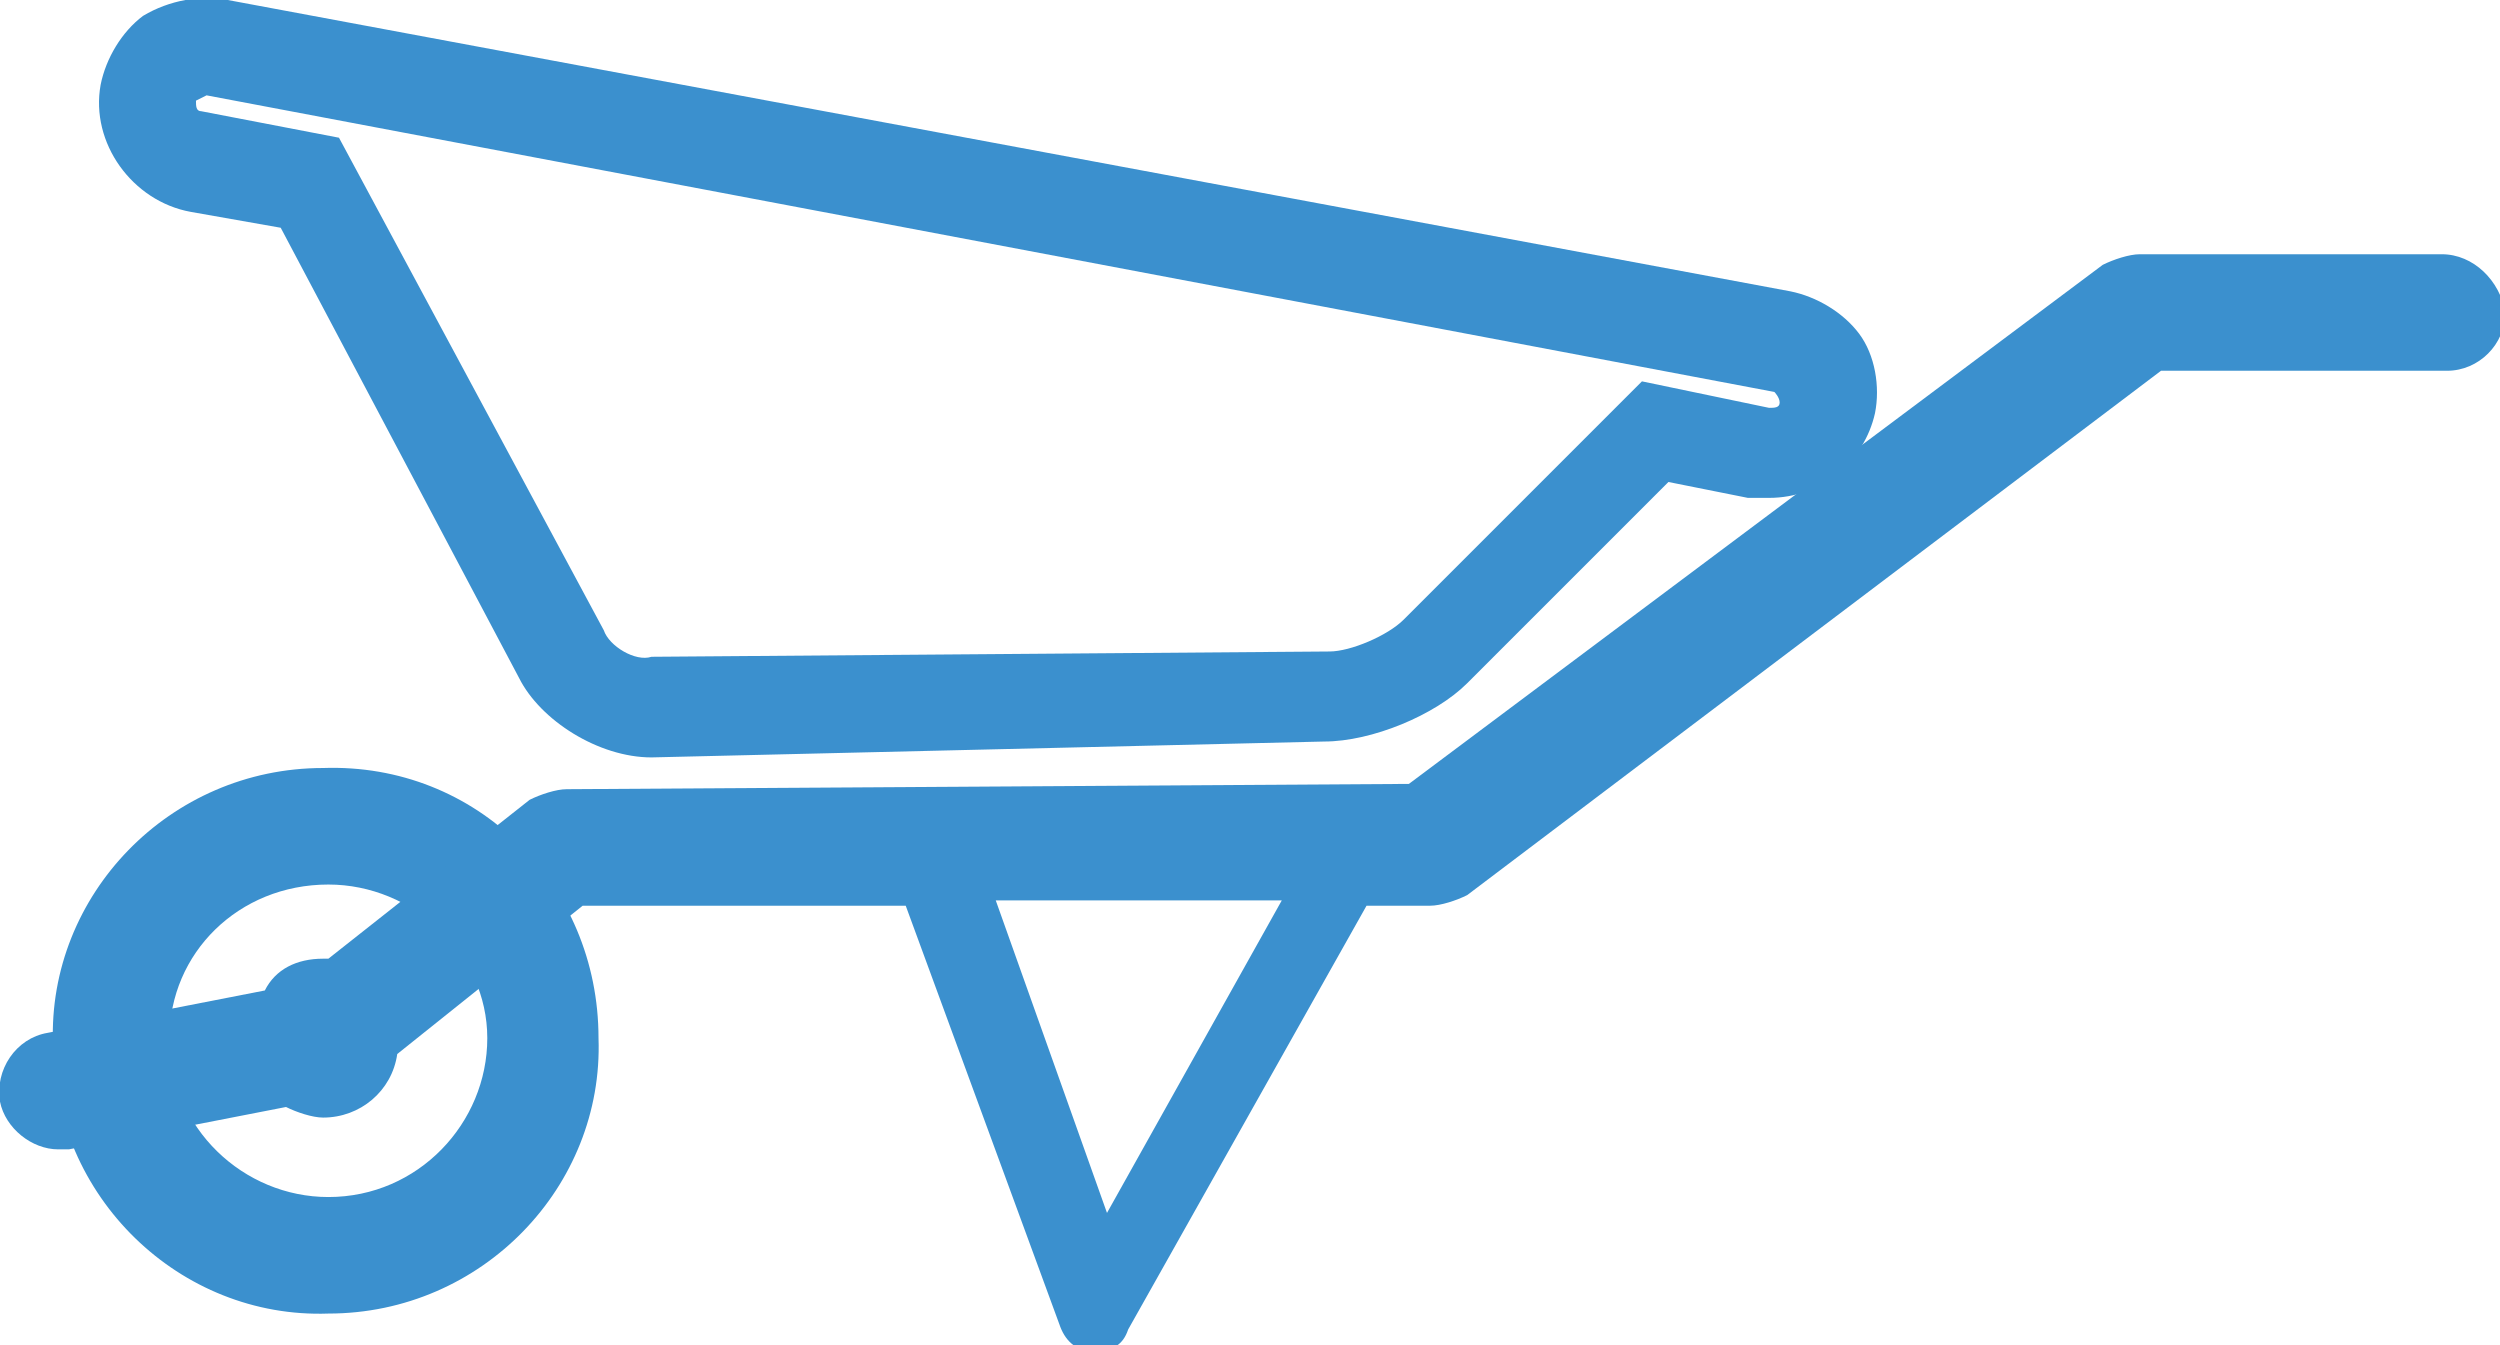 <?xml version="1.0" encoding="utf-8"?>
<!-- Generator: Adobe Illustrator 23.0.0, SVG Export Plug-In . SVG Version: 6.00 Build 0)  -->
<svg version="1.1" id="Layer_1" xmlns="http://www.w3.org/2000/svg" xmlns:xlink="http://www.w3.org/1999/xlink" x="0px" y="0px"
	 viewBox="0 0 47.2 25.4" style="enable-background:new 0 0 47.2 25.4;" xml:space="preserve">
<style type="text/css">
	.st0{fill:#3B90CE;}
</style>
<g>
	<path class="st0" d="M11.8,23.6"/>
</g>
<g>
	<g>
		<g>
			<g>
				<path class="st0" d="M6.2,16.7c1.6,0,3,1.3,3,2.9s-1.3,3-3,3c-1.6,0-3-1.3-3-3C3.2,18,4.5,16.7,6.2,16.7L6.2,16.7z M6.1,14.5
					c-2.9,0-5.2,2.4-5.1,5.2c0,2.9,2.4,5.2,5.2,5.1c2.9,0,5.2-2.4,5.1-5.2C11.3,16.7,9,14.4,6.1,14.5L6.1,14.5z"/>
			</g>
		</g>
		<g>
			<path class="st0" d="M46.1,4.8h-5.7c-0.2,0-0.5,0.1-0.7,0.2l-13.1,9.8l-15.9,0.1c-0.2,0-0.5,0.1-0.7,0.2l-3.8,3c0,0,0,0-0.1,0
				c-0.5,0-0.9,0.2-1.1,0.6l-4.1,0.8c-0.6,0.1-1,0.7-0.9,1.3c0.1,0.5,0.6,0.9,1.1,0.9c0.1,0,0.1,0,0.2,0l4.1-0.8
				c0.2,0.1,0.5,0.2,0.7,0.2c0.7,0,1.3-0.5,1.4-1.2l3.5-2.8h6.1L20,25c0.1,0.3,0.3,0.5,0.6,0.5c0,0,0,0,0.1,0c0.3,0,0.5-0.1,0.6-0.4
				l4.5-8H27c0.2,0,0.5-0.1,0.7-0.2L40.8,7h5.4c0.6,0,1.1-0.5,1.1-1.1C47.2,5.3,46.7,4.8,46.1,4.8z M20.9,22.9L18.8,17h5.4
				L20.9,22.9z"/>
		</g>
		<g>
			<path class="st0" d="M12.3,14.3c-1,0-2.1-0.7-2.5-1.5L5.3,4.3L3.6,4C2.5,3.8,1.7,2.7,1.9,1.6c0.1-0.5,0.4-1,0.8-1.3
				C3.2,0,3.8-0.1,4.3,0l29.5,5.5c0.5,0.1,1,0.4,1.3,0.8s0.4,1,0.3,1.5c-0.2,0.9-1,1.6-2,1.6c-0.1,0-0.2,0-0.4,0l-1.5-0.3l-3.8,3.8
				C27.1,13.5,25.9,14,25,14L12.3,14.3C12.4,14.3,12.3,14.3,12.3,14.3z M3.9,1.8L3.9,1.8L3.7,1.9c0,0.1,0,0.2,0.1,0.2l2.6,0.5l5,9.3
				c0.1,0.3,0.6,0.6,0.9,0.5l12.8-0.1c0.4,0,1.1-0.3,1.4-0.6L31,7.2l2.4,0.5c0.1,0,0.2,0,0.2-0.1s-0.1-0.2-0.1-0.2l0,0L3.9,1.8
				C4,1.8,3.9,1.8,3.9,1.8z"/>
		</g>
	</g>
</g>
</svg>
